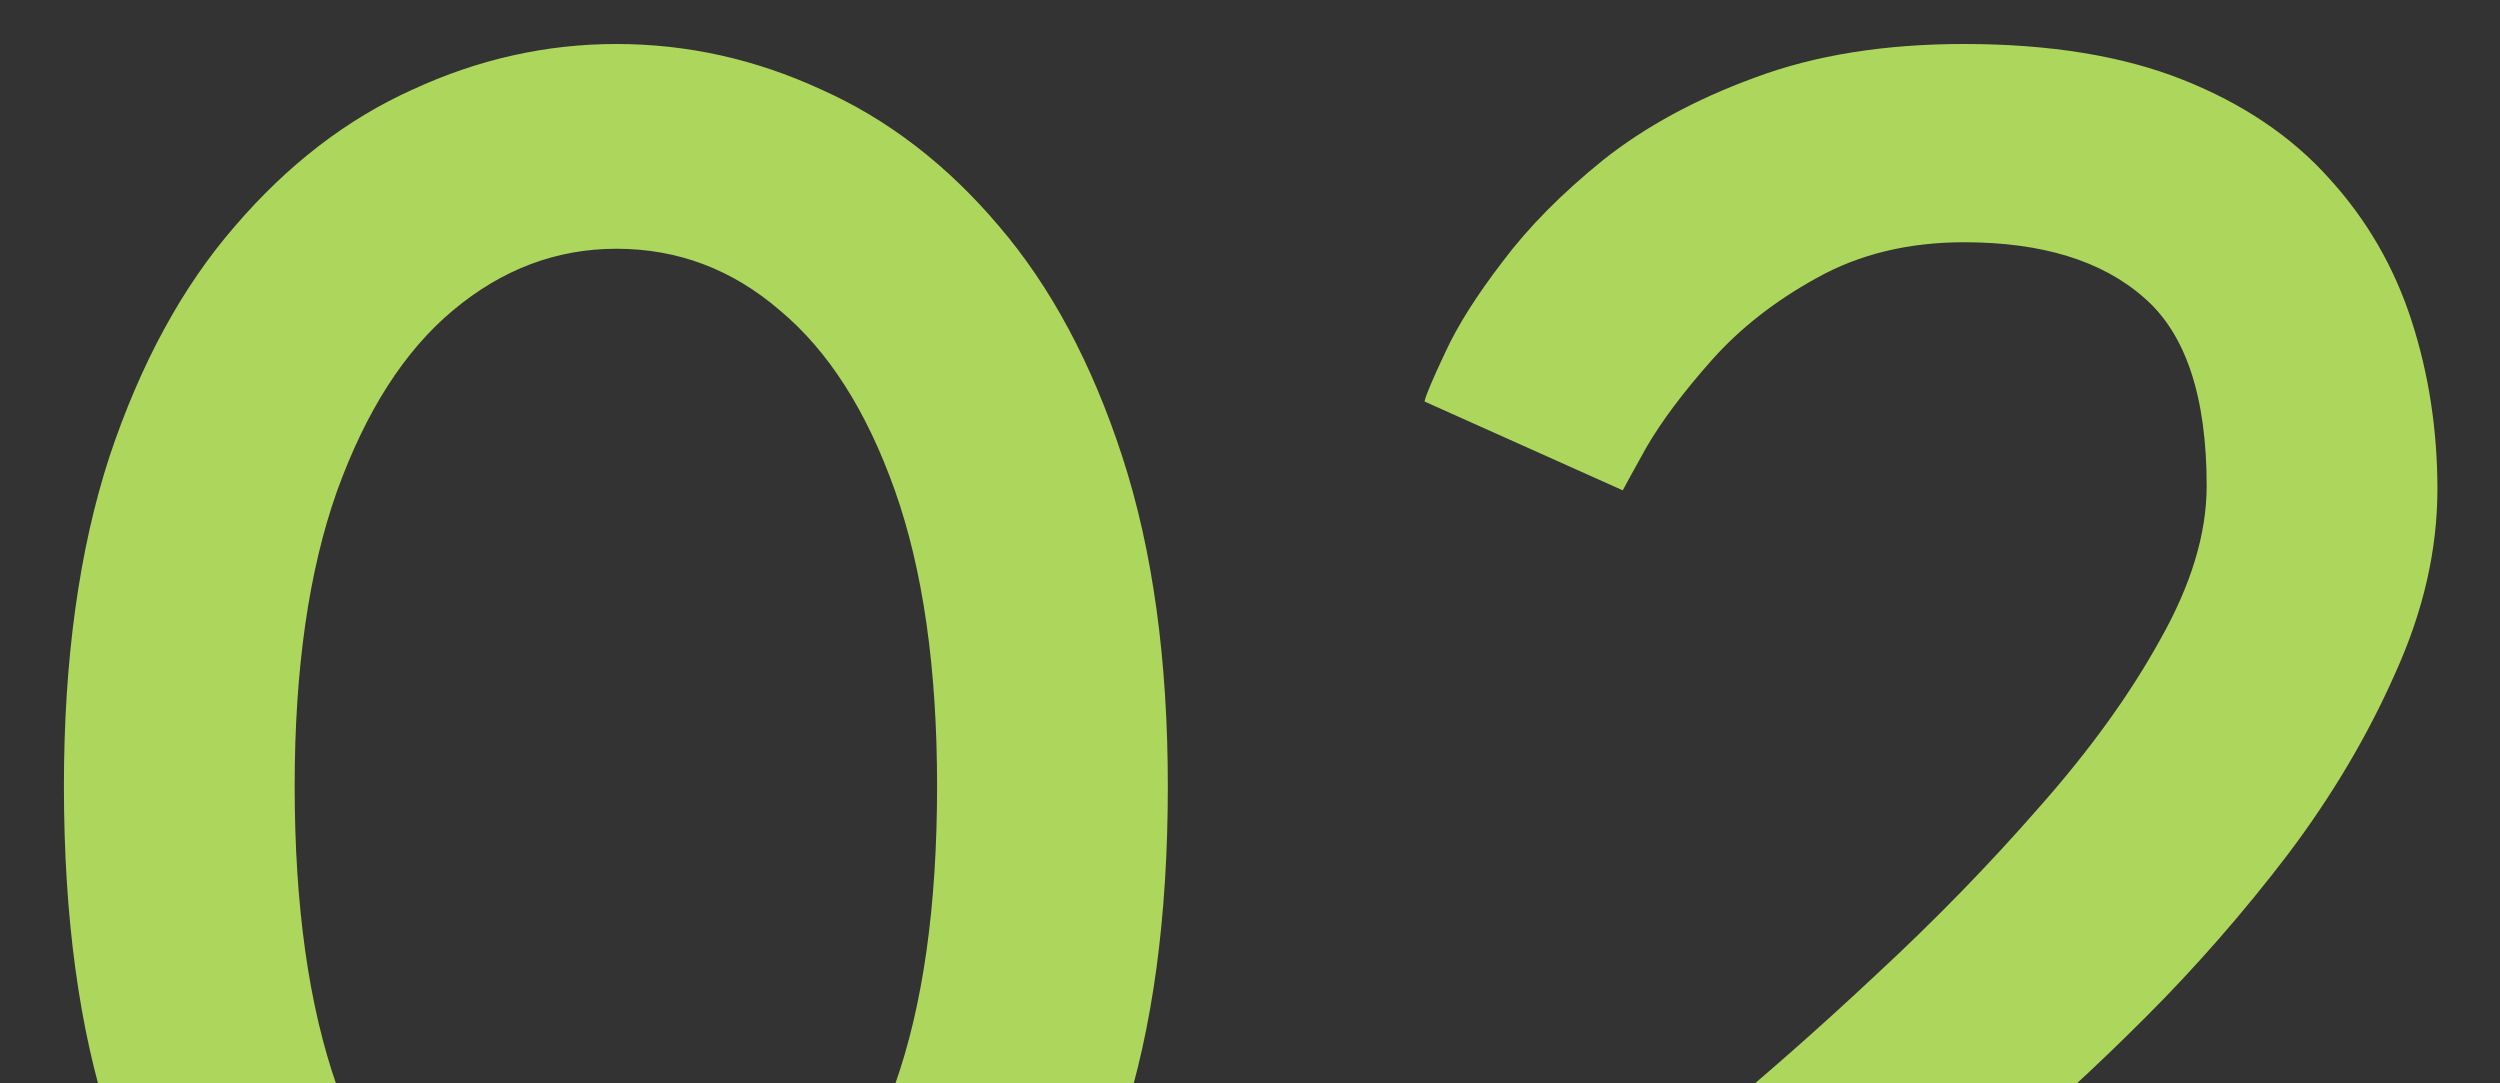 <svg width="30" height="13" viewBox="0 0 30 13" fill="none" xmlns="http://www.w3.org/2000/svg">
<rect x="0" y="0" width="30" height="13" fill="#333333" stroke="none"/>
<path d="M0.767 9.433C0.767 7.916 0.949 6.599 1.313 5.481C1.686 4.363 2.188 3.44 2.821 2.712C3.454 1.975 4.164 1.429 4.953 1.074C5.742 0.71 6.556 0.528 7.397 0.528C8.246 0.528 9.065 0.71 9.854 1.074C10.651 1.429 11.362 1.975 11.986 2.712C12.61 3.44 13.104 4.363 13.468 5.481C13.832 6.599 14.014 7.916 14.014 9.433C14.014 11.002 13.832 12.345 13.468 13.463C13.104 14.581 12.61 15.5 11.986 16.219C11.362 16.93 10.651 17.458 9.854 17.805C9.065 18.143 8.246 18.312 7.397 18.312C6.556 18.312 5.742 18.143 4.953 17.805C4.164 17.458 3.454 16.93 2.821 16.219C2.188 15.5 1.686 14.581 1.313 13.463C0.949 12.345 0.767 11.002 0.767 9.433ZM3.536 9.433C3.536 10.872 3.705 12.072 4.043 13.034C4.39 13.987 4.853 14.698 5.434 15.166C6.023 15.625 6.678 15.855 7.397 15.855C8.134 15.855 8.788 15.621 9.36 15.153C9.941 14.685 10.4 13.974 10.738 13.021C11.076 12.068 11.245 10.872 11.245 9.433C11.245 8.02 11.076 6.837 10.738 5.884C10.4 4.931 9.941 4.211 9.36 3.726C8.788 3.232 8.134 2.985 7.397 2.985C6.678 2.985 6.023 3.232 5.434 3.726C4.853 4.211 4.39 4.935 4.043 5.897C3.705 6.85 3.536 8.029 3.536 9.433ZM23.568 2.907C22.901 2.907 22.311 3.05 21.8 3.336C21.297 3.613 20.877 3.943 20.539 4.324C20.201 4.705 19.941 5.052 19.759 5.364C19.586 5.676 19.49 5.849 19.473 5.884L17.094 4.818C17.111 4.74 17.194 4.545 17.341 4.233C17.488 3.912 17.718 3.548 18.03 3.141C18.342 2.725 18.745 2.318 19.239 1.919C19.742 1.52 20.348 1.191 21.059 0.931C21.778 0.662 22.615 0.528 23.568 0.528C24.599 0.528 25.475 0.671 26.194 0.957C26.913 1.243 27.498 1.637 27.949 2.14C28.4 2.634 28.729 3.202 28.937 3.843C29.145 4.484 29.249 5.16 29.249 5.871C29.249 6.599 29.08 7.336 28.742 8.081C28.413 8.826 27.984 9.55 27.455 10.252C26.926 10.945 26.359 11.595 25.752 12.202C25.145 12.809 24.556 13.35 23.984 13.827C23.421 14.304 22.935 14.694 22.528 14.997C22.129 15.3 21.878 15.491 21.774 15.569H29.106V18H17.562V15.79C17.787 15.608 18.156 15.318 18.667 14.919C19.187 14.52 19.785 14.048 20.461 13.502C21.137 12.947 21.822 12.345 22.515 11.695C23.217 11.045 23.867 10.378 24.465 9.693C25.072 9.008 25.557 8.337 25.921 7.678C26.294 7.019 26.48 6.404 26.48 5.832C26.48 4.757 26.229 4.003 25.726 3.57C25.223 3.128 24.504 2.907 23.568 2.907Z" fill="#CBFF68" fill-opacity="0.8"/>
</svg>
